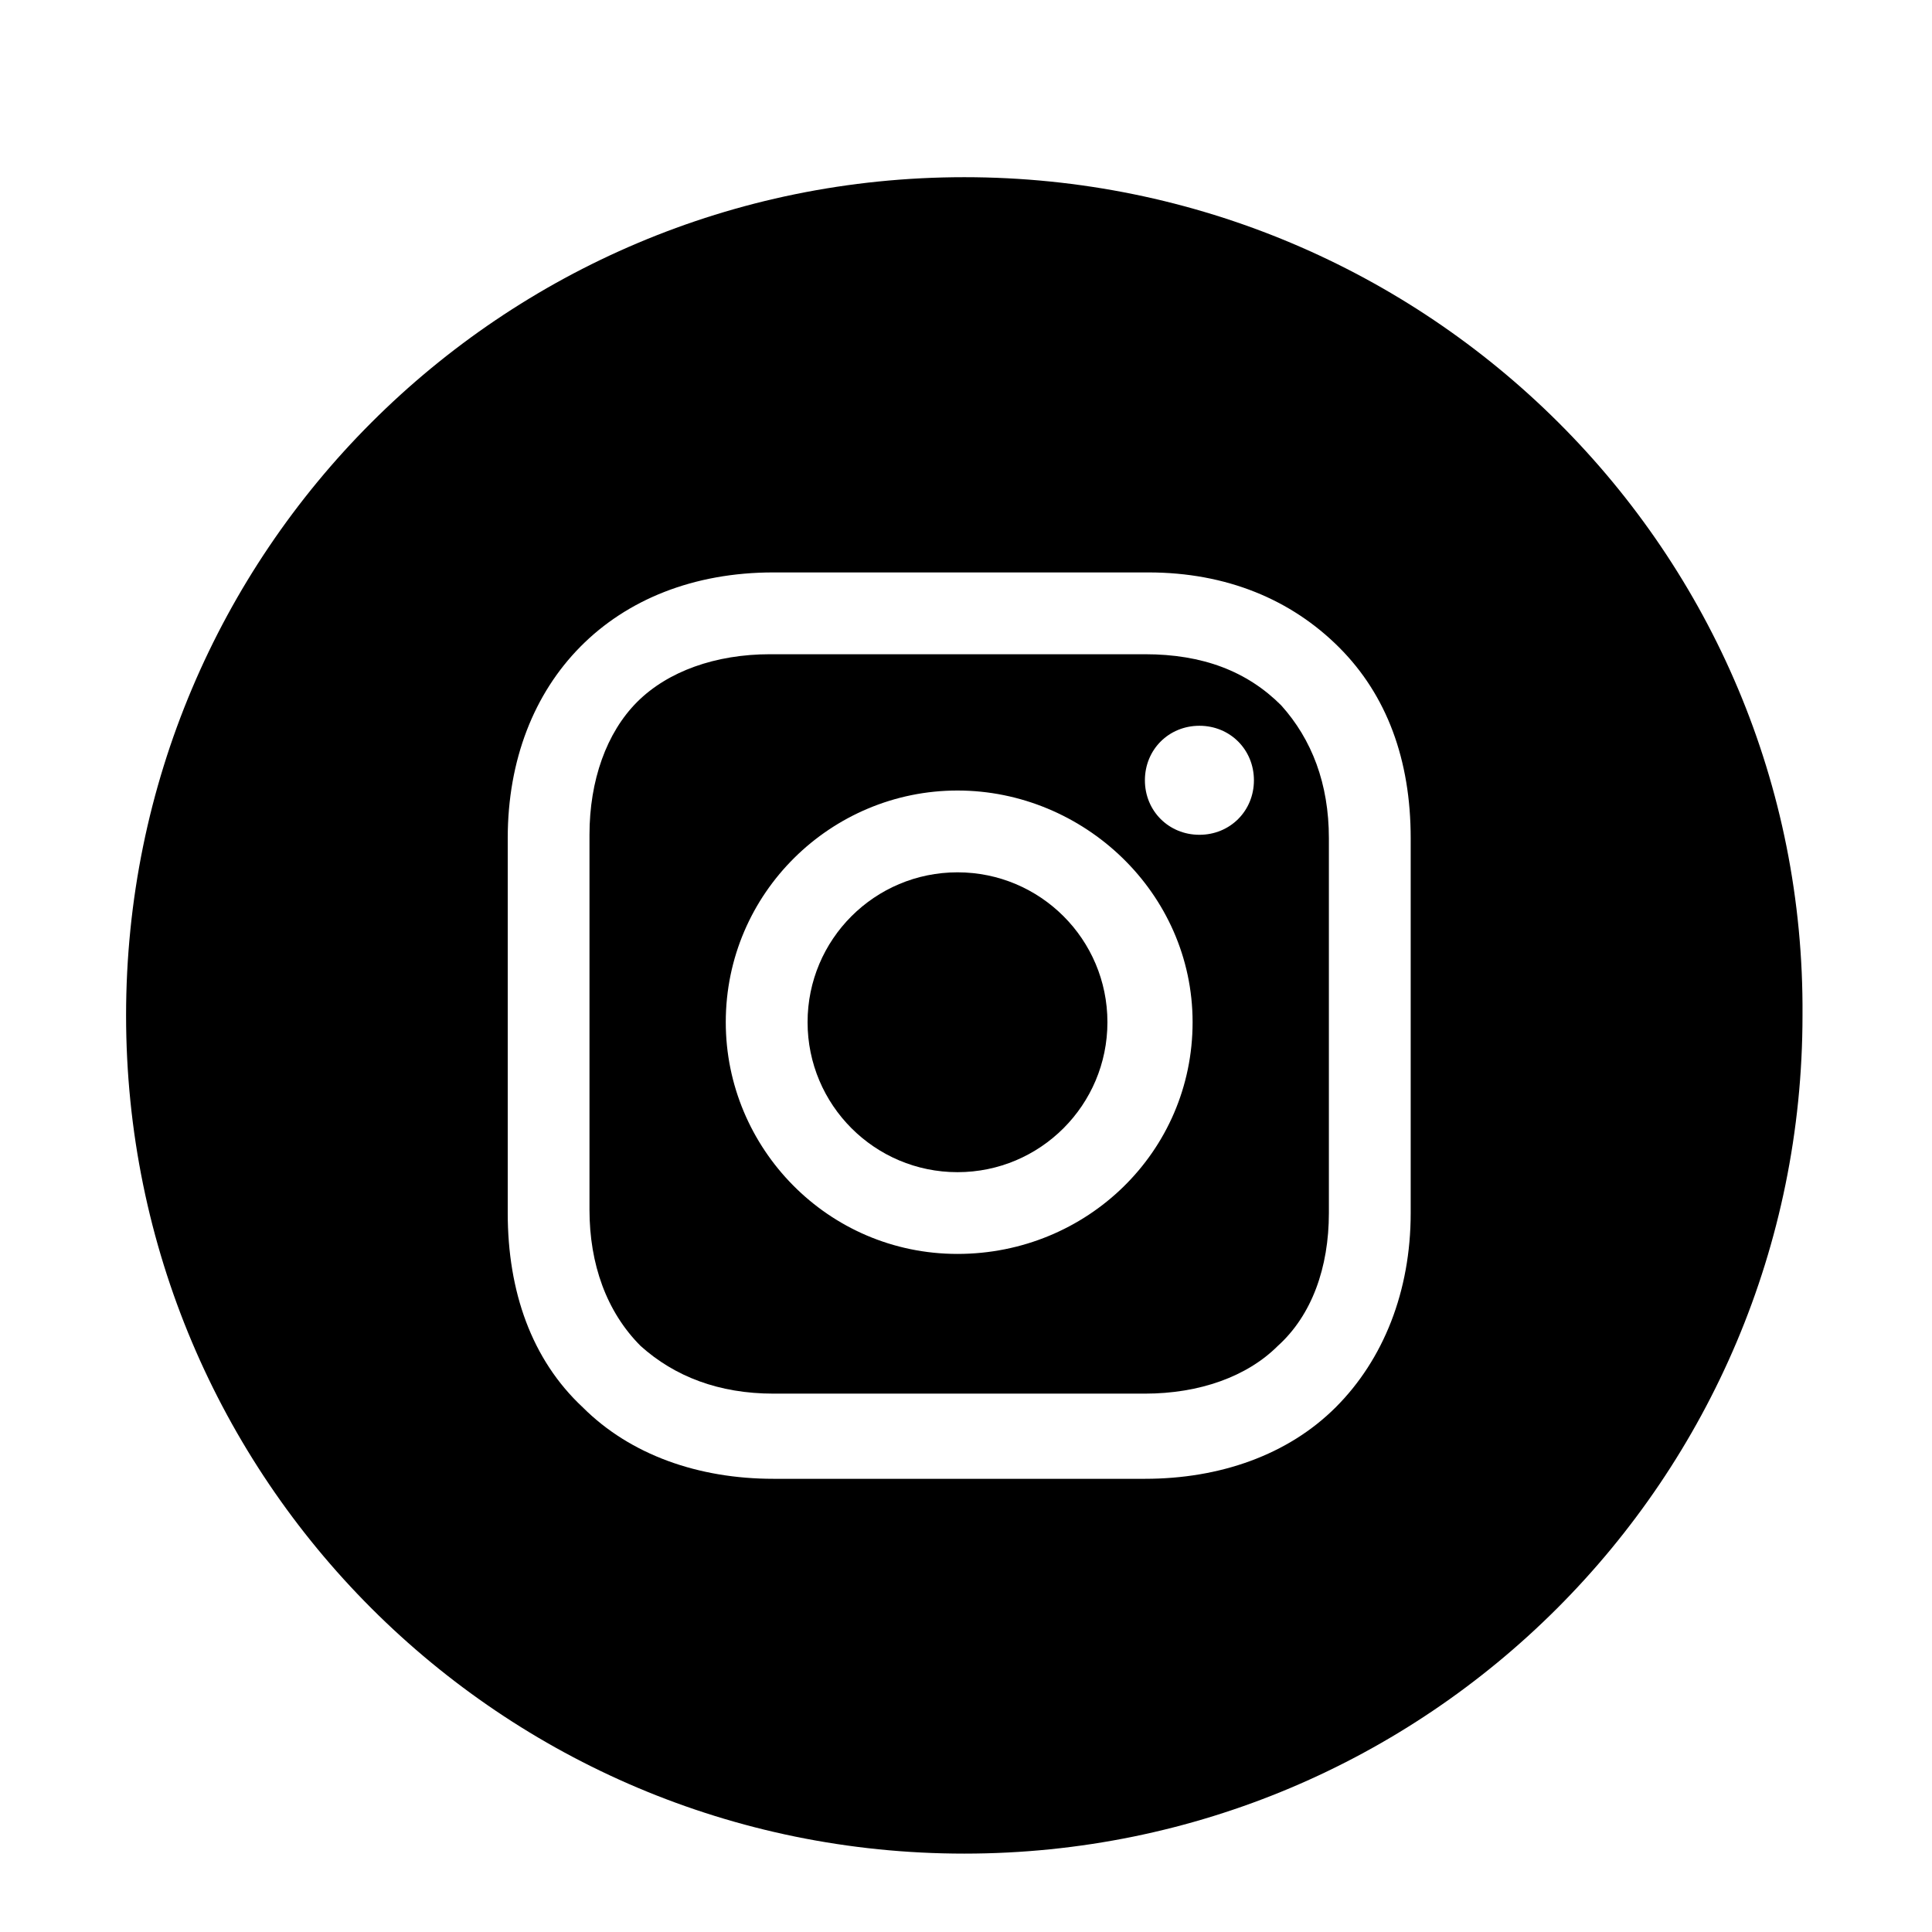 <svg width="35" height="35" viewBox="0 0 35 35" fill="none" xmlns="http://www.w3.org/2000/svg">
<g id="iconfinder_38-instagram_1161954 1">
<g id="Group">
<path id="Vector" d="M17.346 21.235C18.846 21.235 20.062 20.018 20.062 18.518C20.062 17.018 18.846 15.803 17.346 15.803C15.846 15.803 14.63 17.018 14.63 18.518C14.63 20.018 15.846 21.235 17.346 21.235Z" fill="black"/>
<path id="Vector_2" d="M20.741 11.852H13.951C12.963 11.852 12.099 12.161 11.543 12.716C10.988 13.272 10.679 14.136 10.679 15.123V21.914C10.679 22.901 10.988 23.765 11.605 24.383C12.222 24.938 13.025 25.247 14.012 25.247H20.741C21.729 25.247 22.593 24.938 23.148 24.383C23.765 23.827 24.074 22.963 24.074 21.975V15.185C24.074 14.197 23.765 13.395 23.21 12.778C22.593 12.161 21.79 11.852 20.741 11.852ZM17.346 22.716C15 22.716 13.148 20.802 13.148 18.518C13.148 16.173 15.062 14.321 17.346 14.321C19.63 14.321 21.605 16.173 21.605 18.518C21.605 20.864 19.691 22.716 17.346 22.716ZM21.729 15.123C21.173 15.123 20.741 14.691 20.741 14.136C20.741 13.58 21.173 13.148 21.729 13.148C22.284 13.148 22.716 13.58 22.716 14.136C22.716 14.691 22.284 15.123 21.729 15.123Z" fill="black"/>
<path id="Vector_3" d="M17.469 3.21C9.074 3.21 2.284 10 2.284 18.395C2.284 26.79 9.074 33.58 17.469 33.58C25.864 33.58 32.654 26.79 32.654 18.395C32.716 10 25.864 3.21 17.469 3.21ZM25.556 21.975C25.556 23.395 25.062 24.63 24.198 25.494C23.333 26.358 22.099 26.79 20.741 26.79H14.012C12.654 26.79 11.42 26.358 10.556 25.494C9.63 24.63 9.198 23.395 9.198 21.975V15.185C9.198 12.346 11.111 10.37 14.012 10.37H20.803C22.222 10.37 23.395 10.864 24.259 11.728C25.124 12.593 25.556 13.765 25.556 15.185V21.975Z" fill="black"/>
</g>
</g>
</svg>
